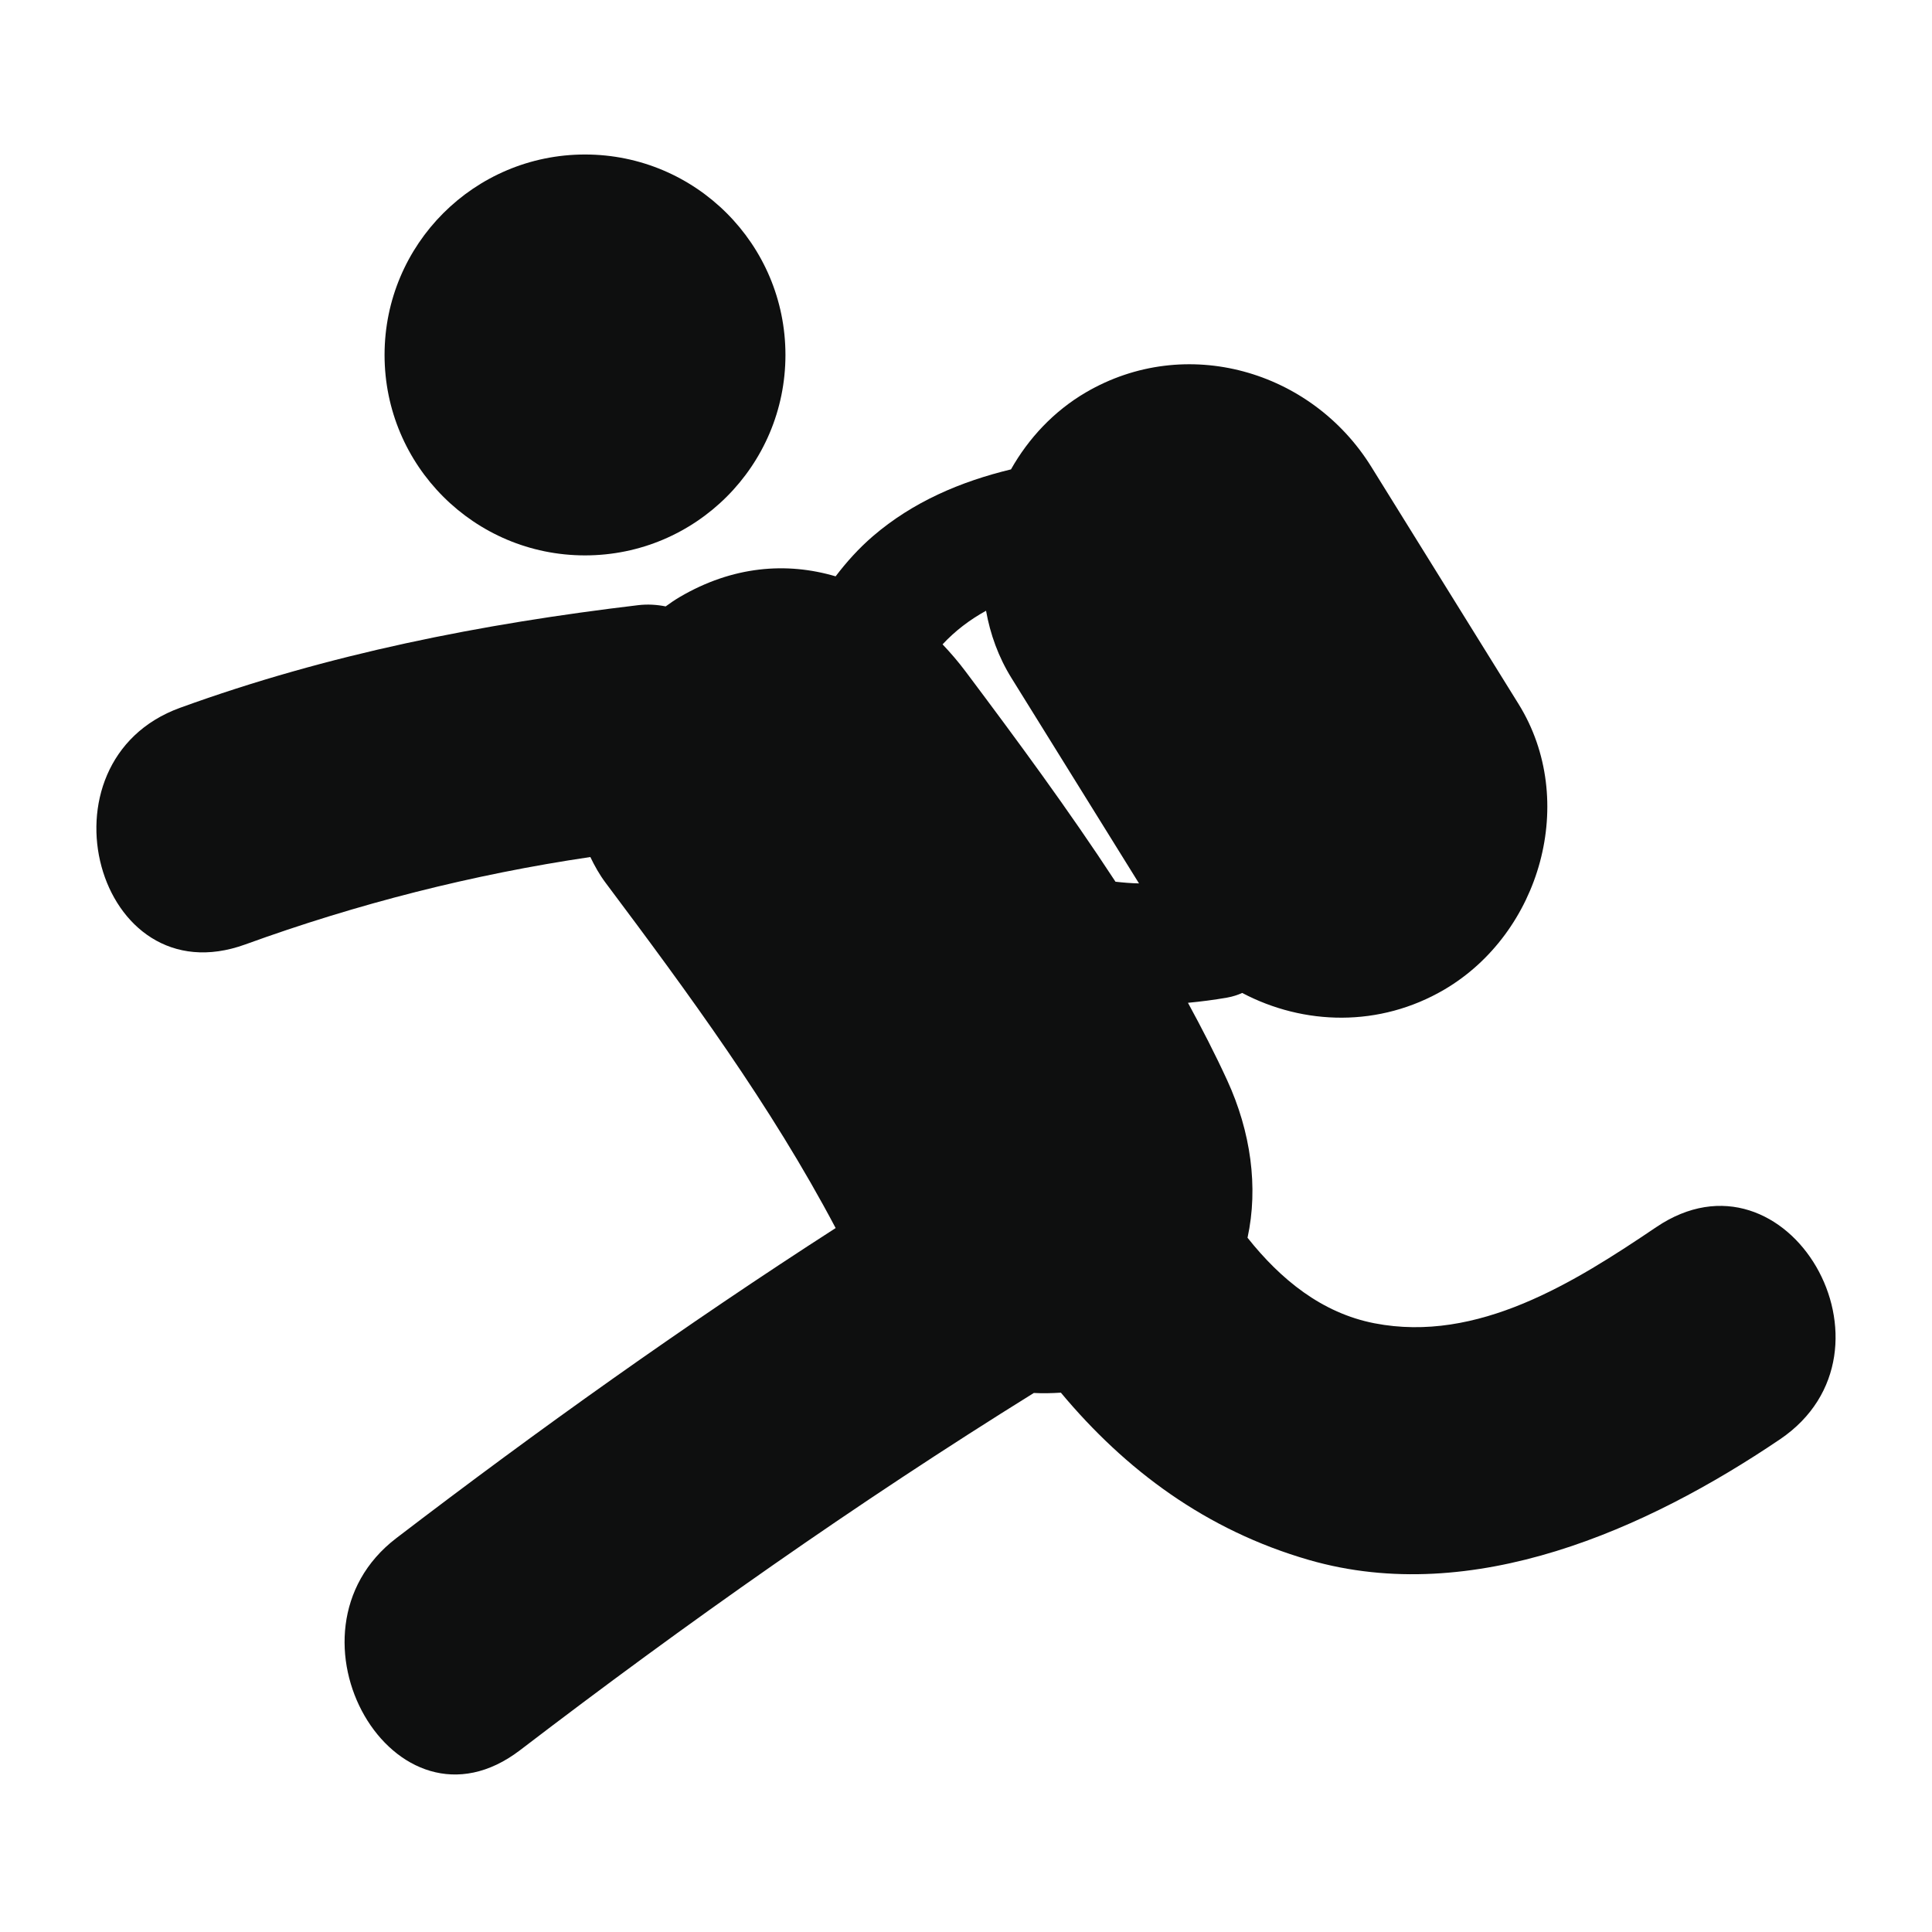 <?xml version="1.0" encoding="utf-8"?>
<!-- Generator: Adobe Illustrator 16.0.4, SVG Export Plug-In . SVG Version: 6.00 Build 0)  -->
<!DOCTYPE svg PUBLIC "-//W3C//DTD SVG 1.1//EN" "http://www.w3.org/Graphics/SVG/1.1/DTD/svg11.dtd">
<svg version="1.1" id="Capa_1" xmlns="http://www.w3.org/2000/svg" xmlns:xlink="http://www.w3.org/1999/xlink" x="0px" y="0px"
	 width="64px" height="64px" viewBox="0 0 64 64" enable-background="new 0 0 64 64" xml:space="preserve">
<g>
	<path fill="#0E0F0F" d="M54.863,40.652c-2.709,1.83-5.914,3.848-9.334,3.183c-1.744-0.34-3.104-1.451-4.203-2.833
		c0.365-1.676,0.107-3.518-0.674-5.216c-0.402-0.876-0.842-1.726-1.299-2.567c0.432-0.041,0.862-0.096,1.297-0.172
		c0.188-0.033,0.35-0.088,0.5-0.154c2.039,1.074,4.545,1.147,6.692-0.11c3.187-1.869,4.449-6.261,2.462-9.462
		c-1.623-2.619-3.253-5.238-4.878-7.858c-1.983-3.198-6.147-4.402-9.461-2.461c-1.053,0.617-1.891,1.513-2.475,2.547
		c-1.665,0.402-3.247,1.073-4.574,2.213c-0.474,0.408-0.875,0.857-1.235,1.33c-1.63-0.482-3.414-0.341-5.162,0.684
		c-0.16,0.094-0.316,0.2-0.468,0.312c-0.294-0.059-0.599-0.078-0.911-0.041c-5.189,0.618-10.251,1.612-15.173,3.399
		c-4.888,1.773-2.78,9.632,2.16,7.839c3.706-1.345,7.532-2.319,11.429-2.895c0.14,0.292,0.3,0.579,0.501,0.848
		c2.759,3.682,5.479,7.382,7.625,11.443c-4.993,3.215-9.83,6.659-14.556,10.274c-4.104,3.139-0.063,10.206,4.103,7.021
		c5.5-4.207,11.147-8.184,17.018-11.832c0.301,0.016,0.6,0.008,0.896-0.01c2.137,2.561,4.809,4.559,8.223,5.543
		c5.43,1.564,11.189-1.017,15.6-3.999C63.281,44.754,59.219,37.706,54.863,40.652z M36.952,29.208
		c-1.56-2.385-3.254-4.683-4.971-6.971c-0.236-0.316-0.492-0.611-0.757-0.892c0.412-0.444,0.897-0.813,1.44-1.113
		c0.138,0.773,0.408,1.529,0.842,2.228c1.408,2.268,2.814,4.536,4.225,6.804C37.467,29.259,37.21,29.237,36.952,29.208z"/>
	<circle fill="#0E0F0F" cx="19.379" cy="11.758" r="6.64"/>
</g>
</svg>
